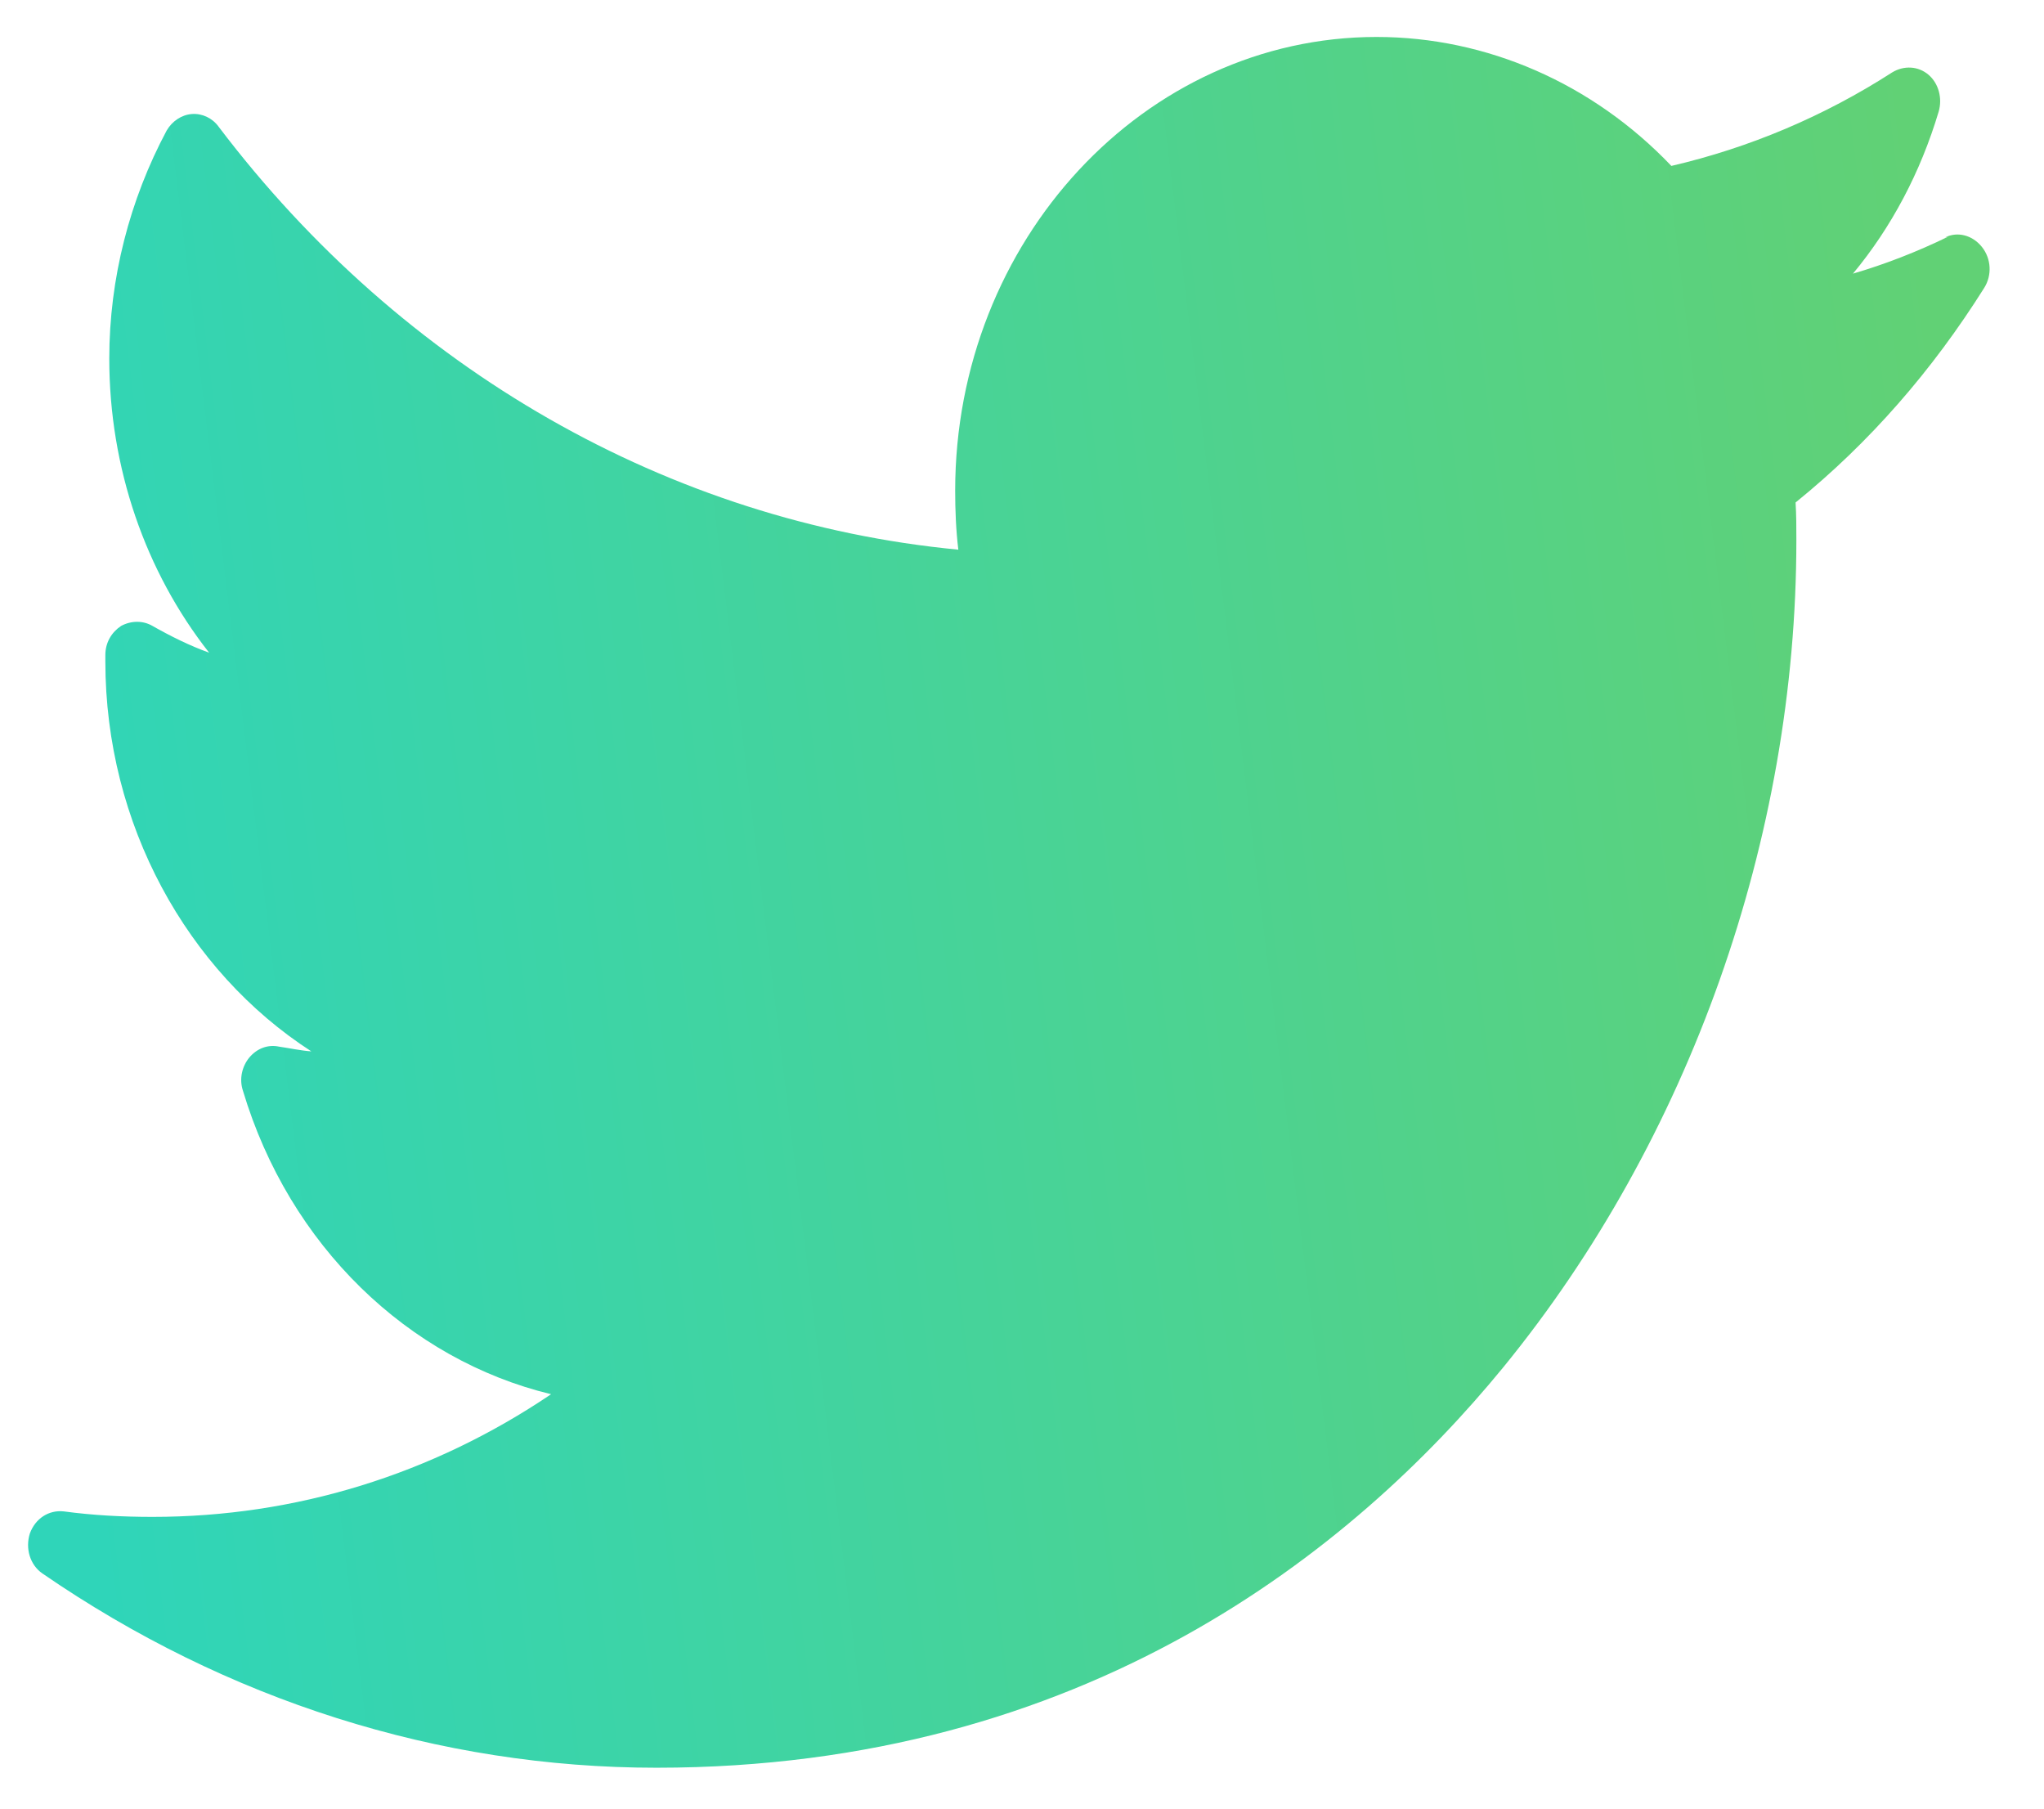 <svg xmlns="http://www.w3.org/2000/svg" viewBox="0 0 26 23" width="26" height="23">
	<defs>
		<linearGradient id="grd1" gradientUnits="userSpaceOnUse"  x1="0.389" y1="13.004" x2="25.343" y2="9.94">
			<stop offset="0" stop-color="#2fd5b9"  />
			<stop offset="1" stop-color="#61d175"  />
		</linearGradient>
	</defs>
	<style>
		tspan { white-space:pre }
		.shp0 { fill: url(#grd1) } 
	</style>
	<path id="twitter" class="shp0" d="M24.78,3.01c-0.39,0.19 -0.8,0.35 -1.21,0.47c0.49,-0.59 0.86,-1.29 1.09,-2.06c0.05,-0.17 0,-0.36 -0.13,-0.47c-0.13,-0.11 -0.31,-0.12 -0.46,-0.03c-0.87,0.56 -1.82,0.96 -2.81,1.19c-1,-1.05 -2.35,-1.64 -3.75,-1.64c-2.95,0 -5.36,2.59 -5.36,5.77c0,0.25 0.01,0.5 0.04,0.75c-3.67,-0.35 -7.07,-2.29 -9.41,-5.38c-0.08,-0.11 -0.21,-0.17 -0.34,-0.16c-0.13,0.01 -0.25,0.09 -0.32,0.21c-0.47,0.88 -0.73,1.88 -0.73,2.9c0,1.39 0.46,2.71 1.27,3.74c-0.25,-0.09 -0.49,-0.21 -0.72,-0.34c-0.12,-0.07 -0.27,-0.07 -0.4,0c-0.12,0.08 -0.2,0.21 -0.2,0.37c0,0.03 0,0.05 0,0.08c0,2.07 1.04,3.94 2.62,4.96c-0.14,-0.01 -0.27,-0.04 -0.41,-0.06c-0.14,-0.03 -0.28,0.02 -0.38,0.14c-0.09,0.11 -0.13,0.27 -0.08,0.42c0.59,1.97 2.1,3.42 3.92,3.86c-1.51,1.02 -3.25,1.56 -5.07,1.56c-0.38,0 -0.76,-0.02 -1.13,-0.07c-0.19,-0.02 -0.36,0.09 -0.43,0.28c-0.06,0.19 0,0.4 0.16,0.51c2.34,1.61 5.04,2.47 7.81,2.47c5.45,0 8.87,-2.77 10.77,-5.09c2.37,-2.9 3.73,-6.73 3.73,-10.52c0,-0.16 0,-0.32 -0.01,-0.48c0.94,-0.76 1.74,-1.68 2.4,-2.73c0.1,-0.16 0.09,-0.37 -0.03,-0.52c-0.12,-0.15 -0.31,-0.2 -0.47,-0.12z" />
</svg>
